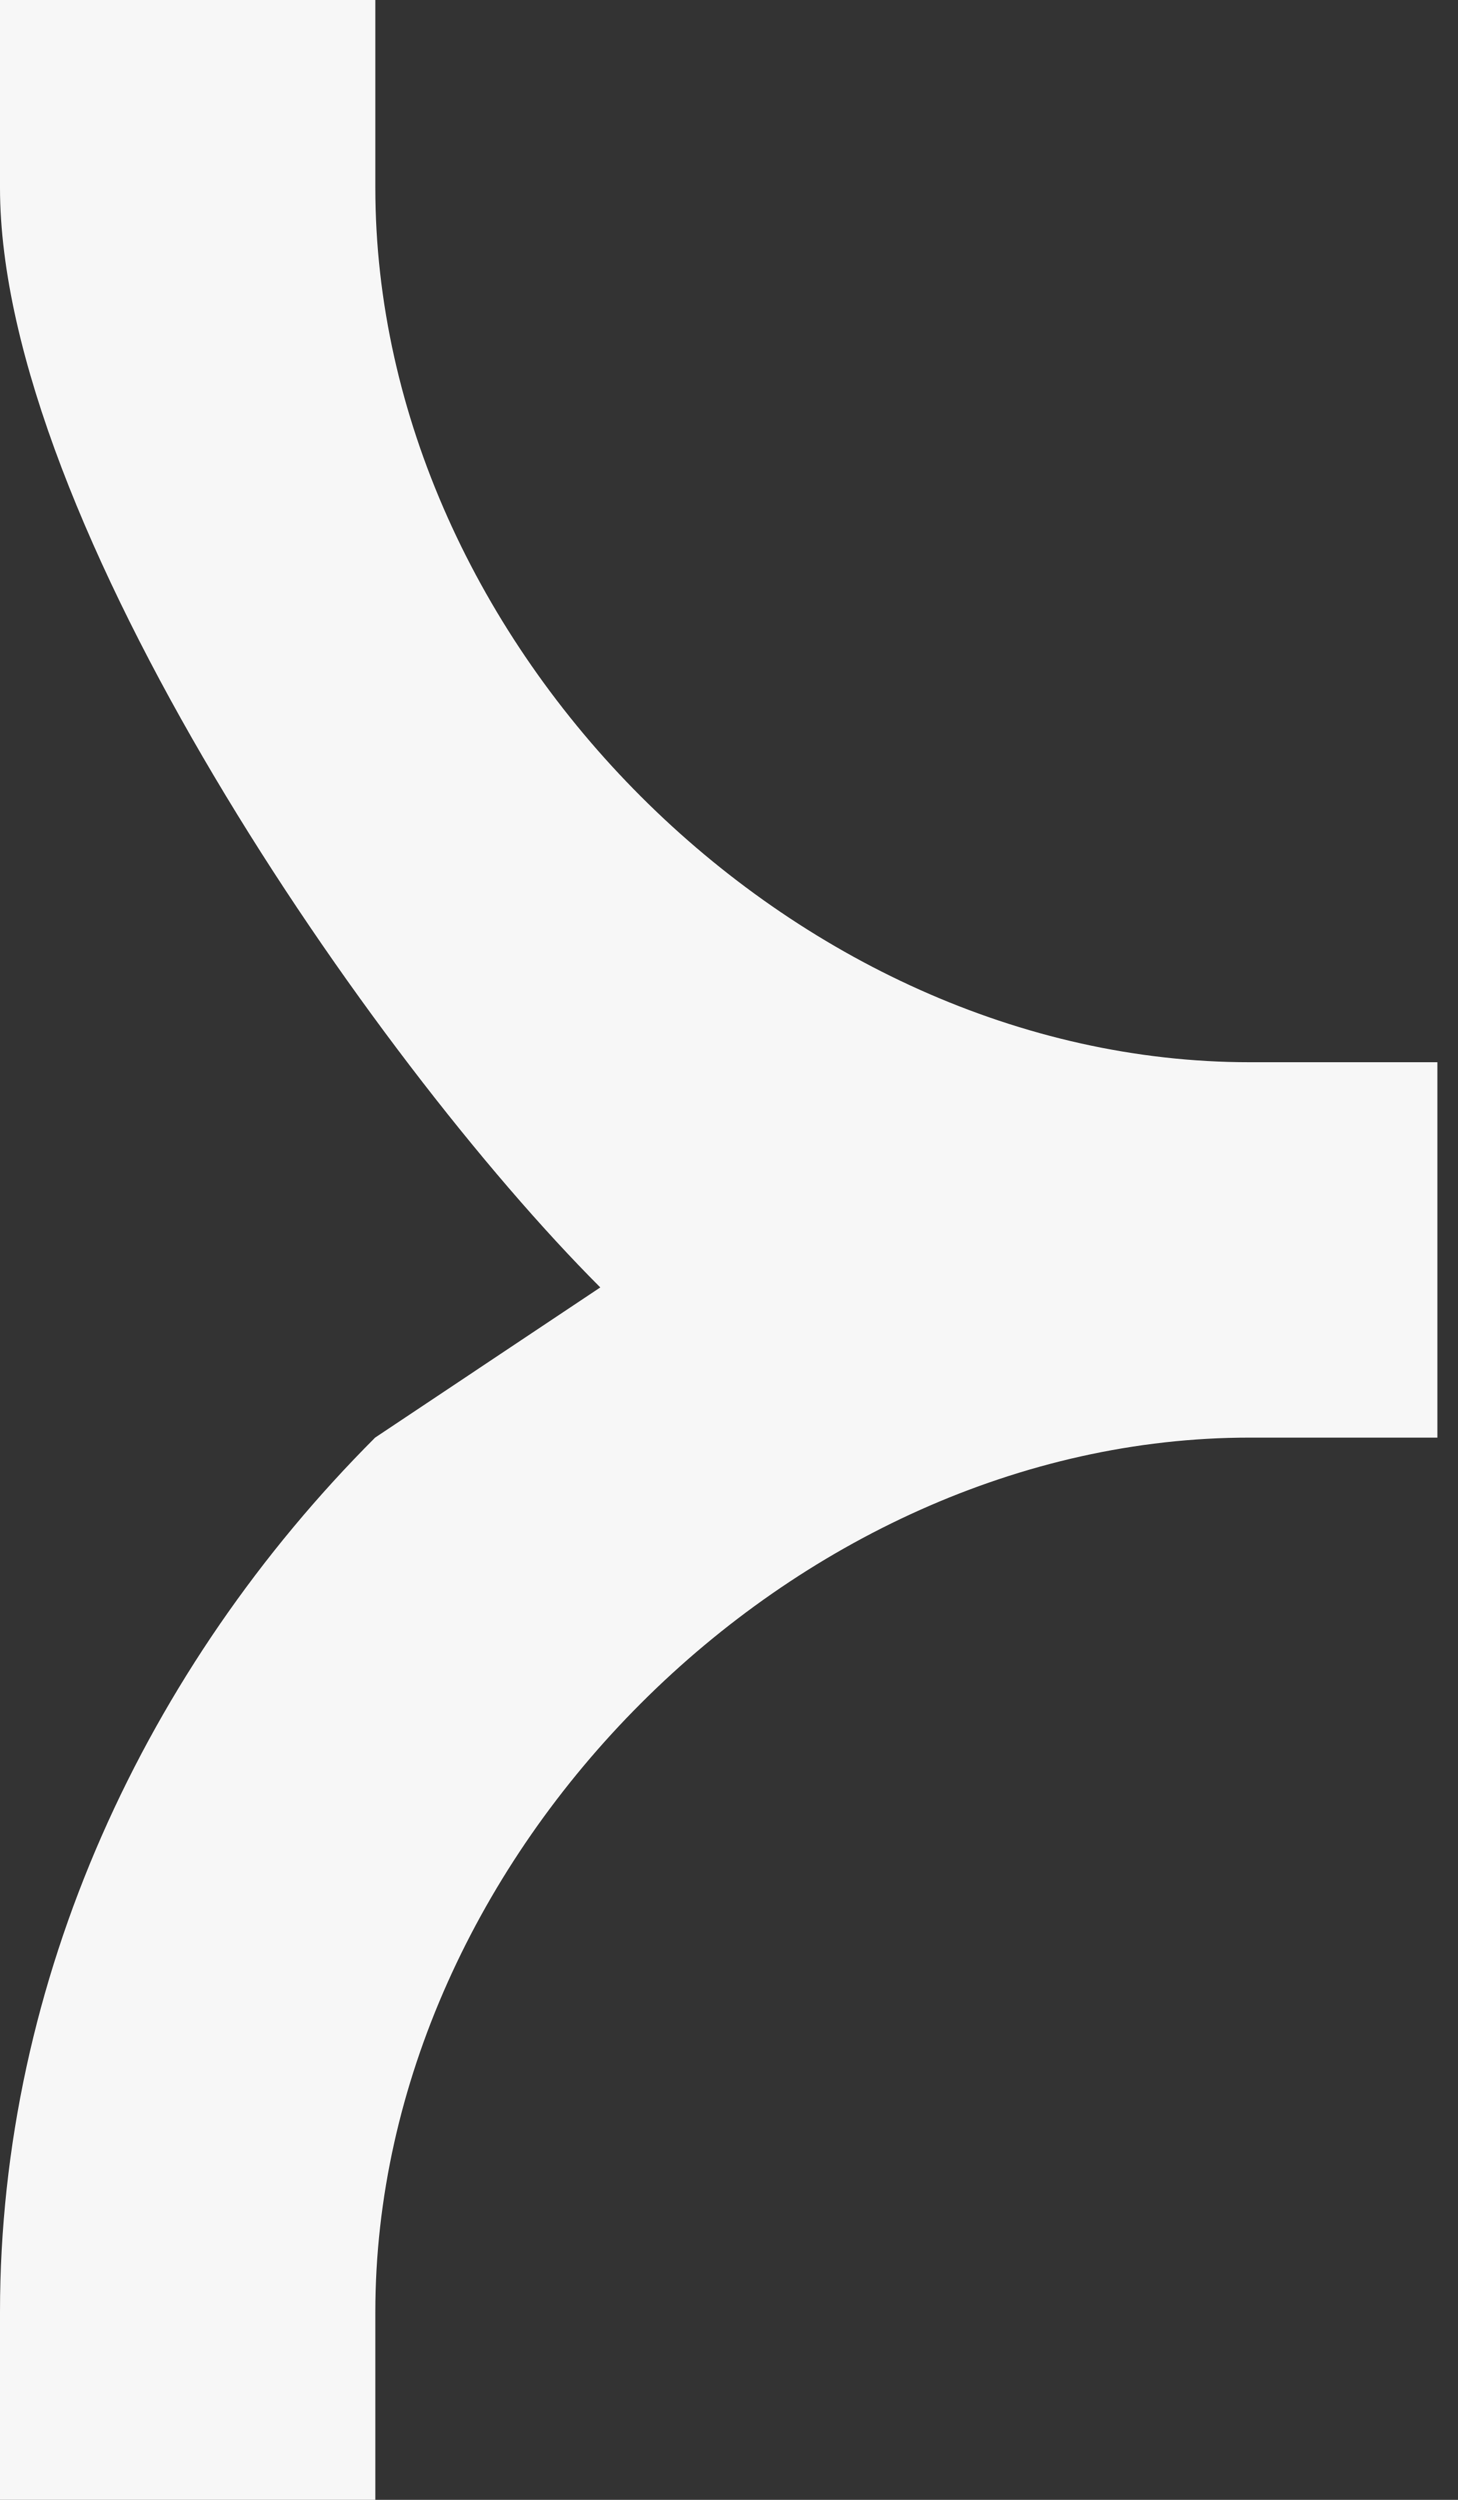 <svg width="7" height="12" viewBox="0 0 7 12" fill="none" xmlns="http://www.w3.org/2000/svg">
<rect x="0" y="0" width="7" height="12" fill="#333333" stroke="none"/>
<path fill-rule="evenodd" clip-rule="evenodd" d="M6 6.901C3.804 6.901 1.802 8.902 1.802 11.099L1.802 12L0 12L-7.87592e-08 11.099C-2.18478e-07 9.501 0.701 8.002 1.801 6.901L2.882 6.18C1.782 5.079 -8.30595e-07 2.499 -9.70314e-07 0.901L-1.04907e-06 1.90735e-06L1.802 1.74983e-06L1.802 0.901C1.802 3.098 3.804 5.099 6 5.099L6.901 5.099L6.901 6.901L6 6.901Z" fill="#F7F7F7"/>
</svg>
